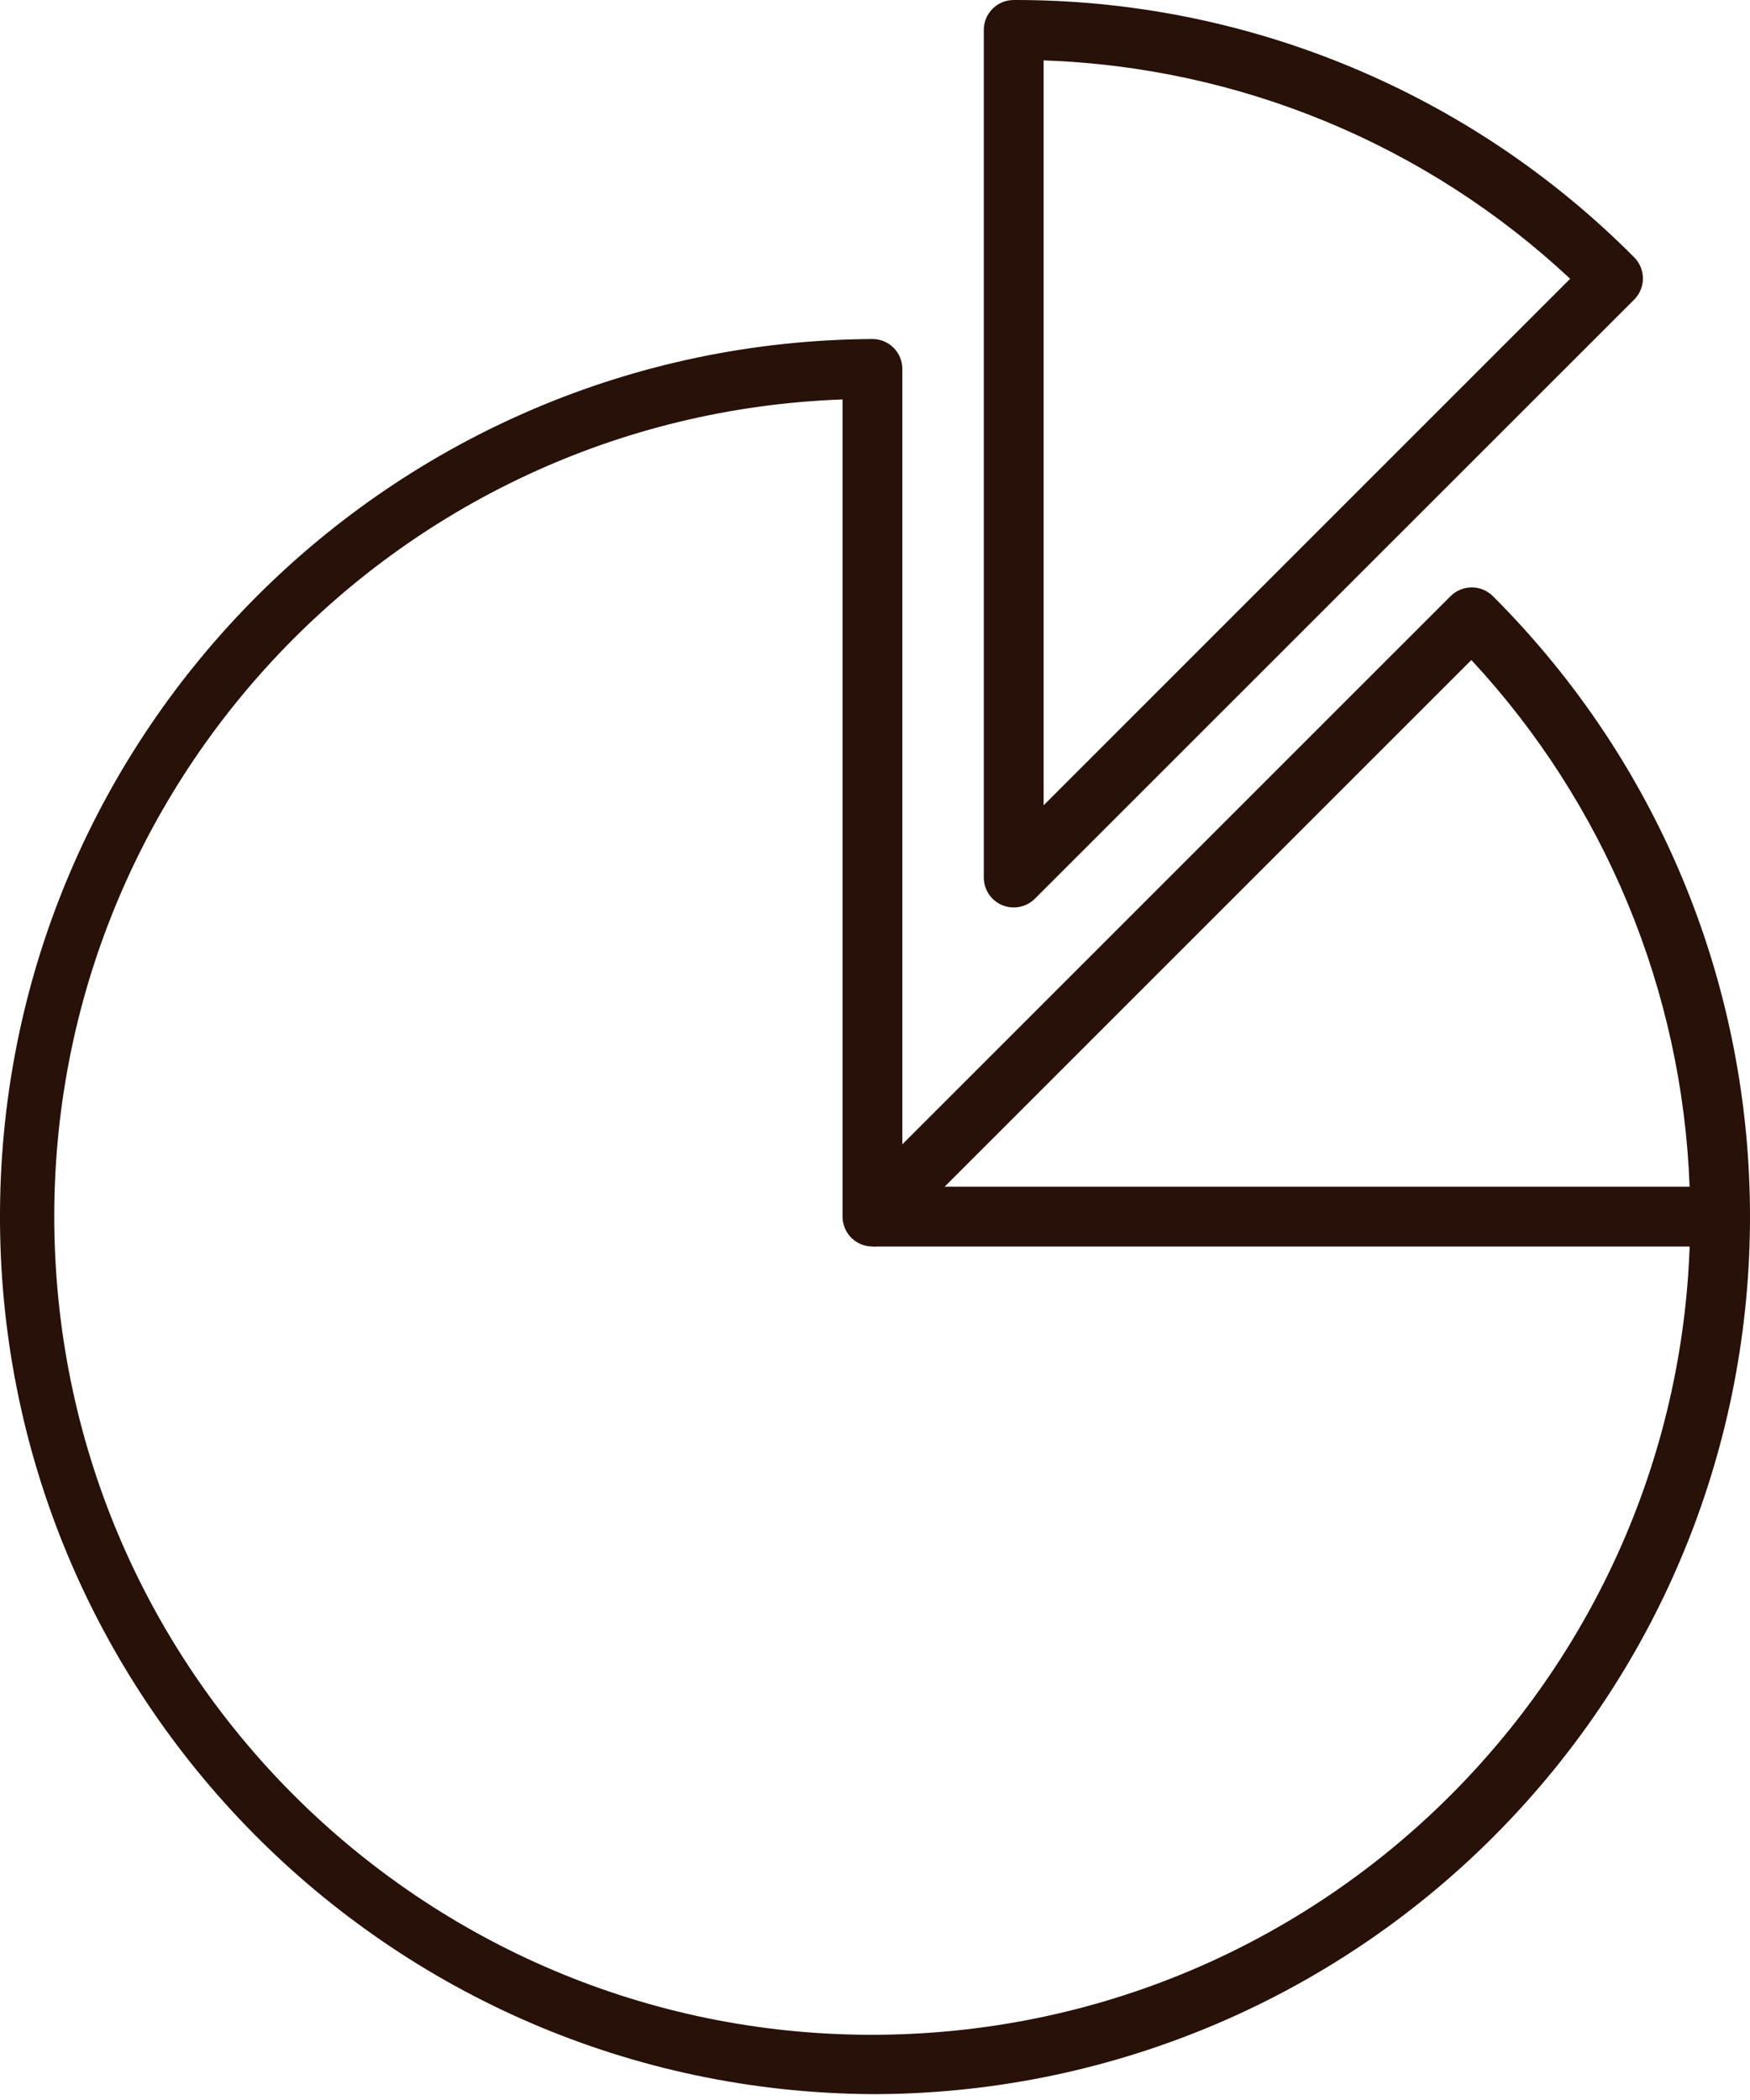 <svg width="40" height="48" viewBox="0 0 40 48" fill="none" xmlns="http://www.w3.org/2000/svg">
<path d="M19.942 47.866C8.864 47.801 -0.064 38.768 0 27.69C0.064 16.704 8.955 7.813 19.942 7.749C20.319 7.749 20.625 8.055 20.625 8.433V26.156L33.156 13.626C33.423 13.36 33.856 13.36 34.123 13.626C41.957 21.457 41.959 34.155 34.129 41.989C30.367 45.752 25.263 47.867 19.942 47.866ZM19.258 9.13C8.939 9.504 0.878 18.173 1.253 28.491C1.627 38.81 10.296 46.871 20.614 46.497C30.933 46.122 38.994 37.454 38.62 27.135C38.457 22.65 36.686 18.373 33.631 15.086L20.425 28.291C20.158 28.558 19.725 28.558 19.458 28.291C19.33 28.163 19.258 27.989 19.258 27.808V9.13Z" fill="#271108"/>
<path d="M23.171 20.742C23.081 20.742 22.992 20.724 22.909 20.69C22.653 20.584 22.487 20.334 22.487 20.058V0.684C22.487 0.306 22.793 5.81232e-05 23.171 5.81232e-05C28.494 -0.013 33.6 2.105 37.352 5.881C37.619 6.148 37.619 6.581 37.352 6.848L23.654 20.542C23.526 20.67 23.352 20.742 23.171 20.742ZM23.854 1.38V18.407L35.889 6.372C32.613 3.307 28.338 1.534 23.854 1.38Z" fill="#271108"/>
<path d="M39.316 27.125H19.942V28.492H39.316V27.125Z" fill="#271108"/>
</svg>
